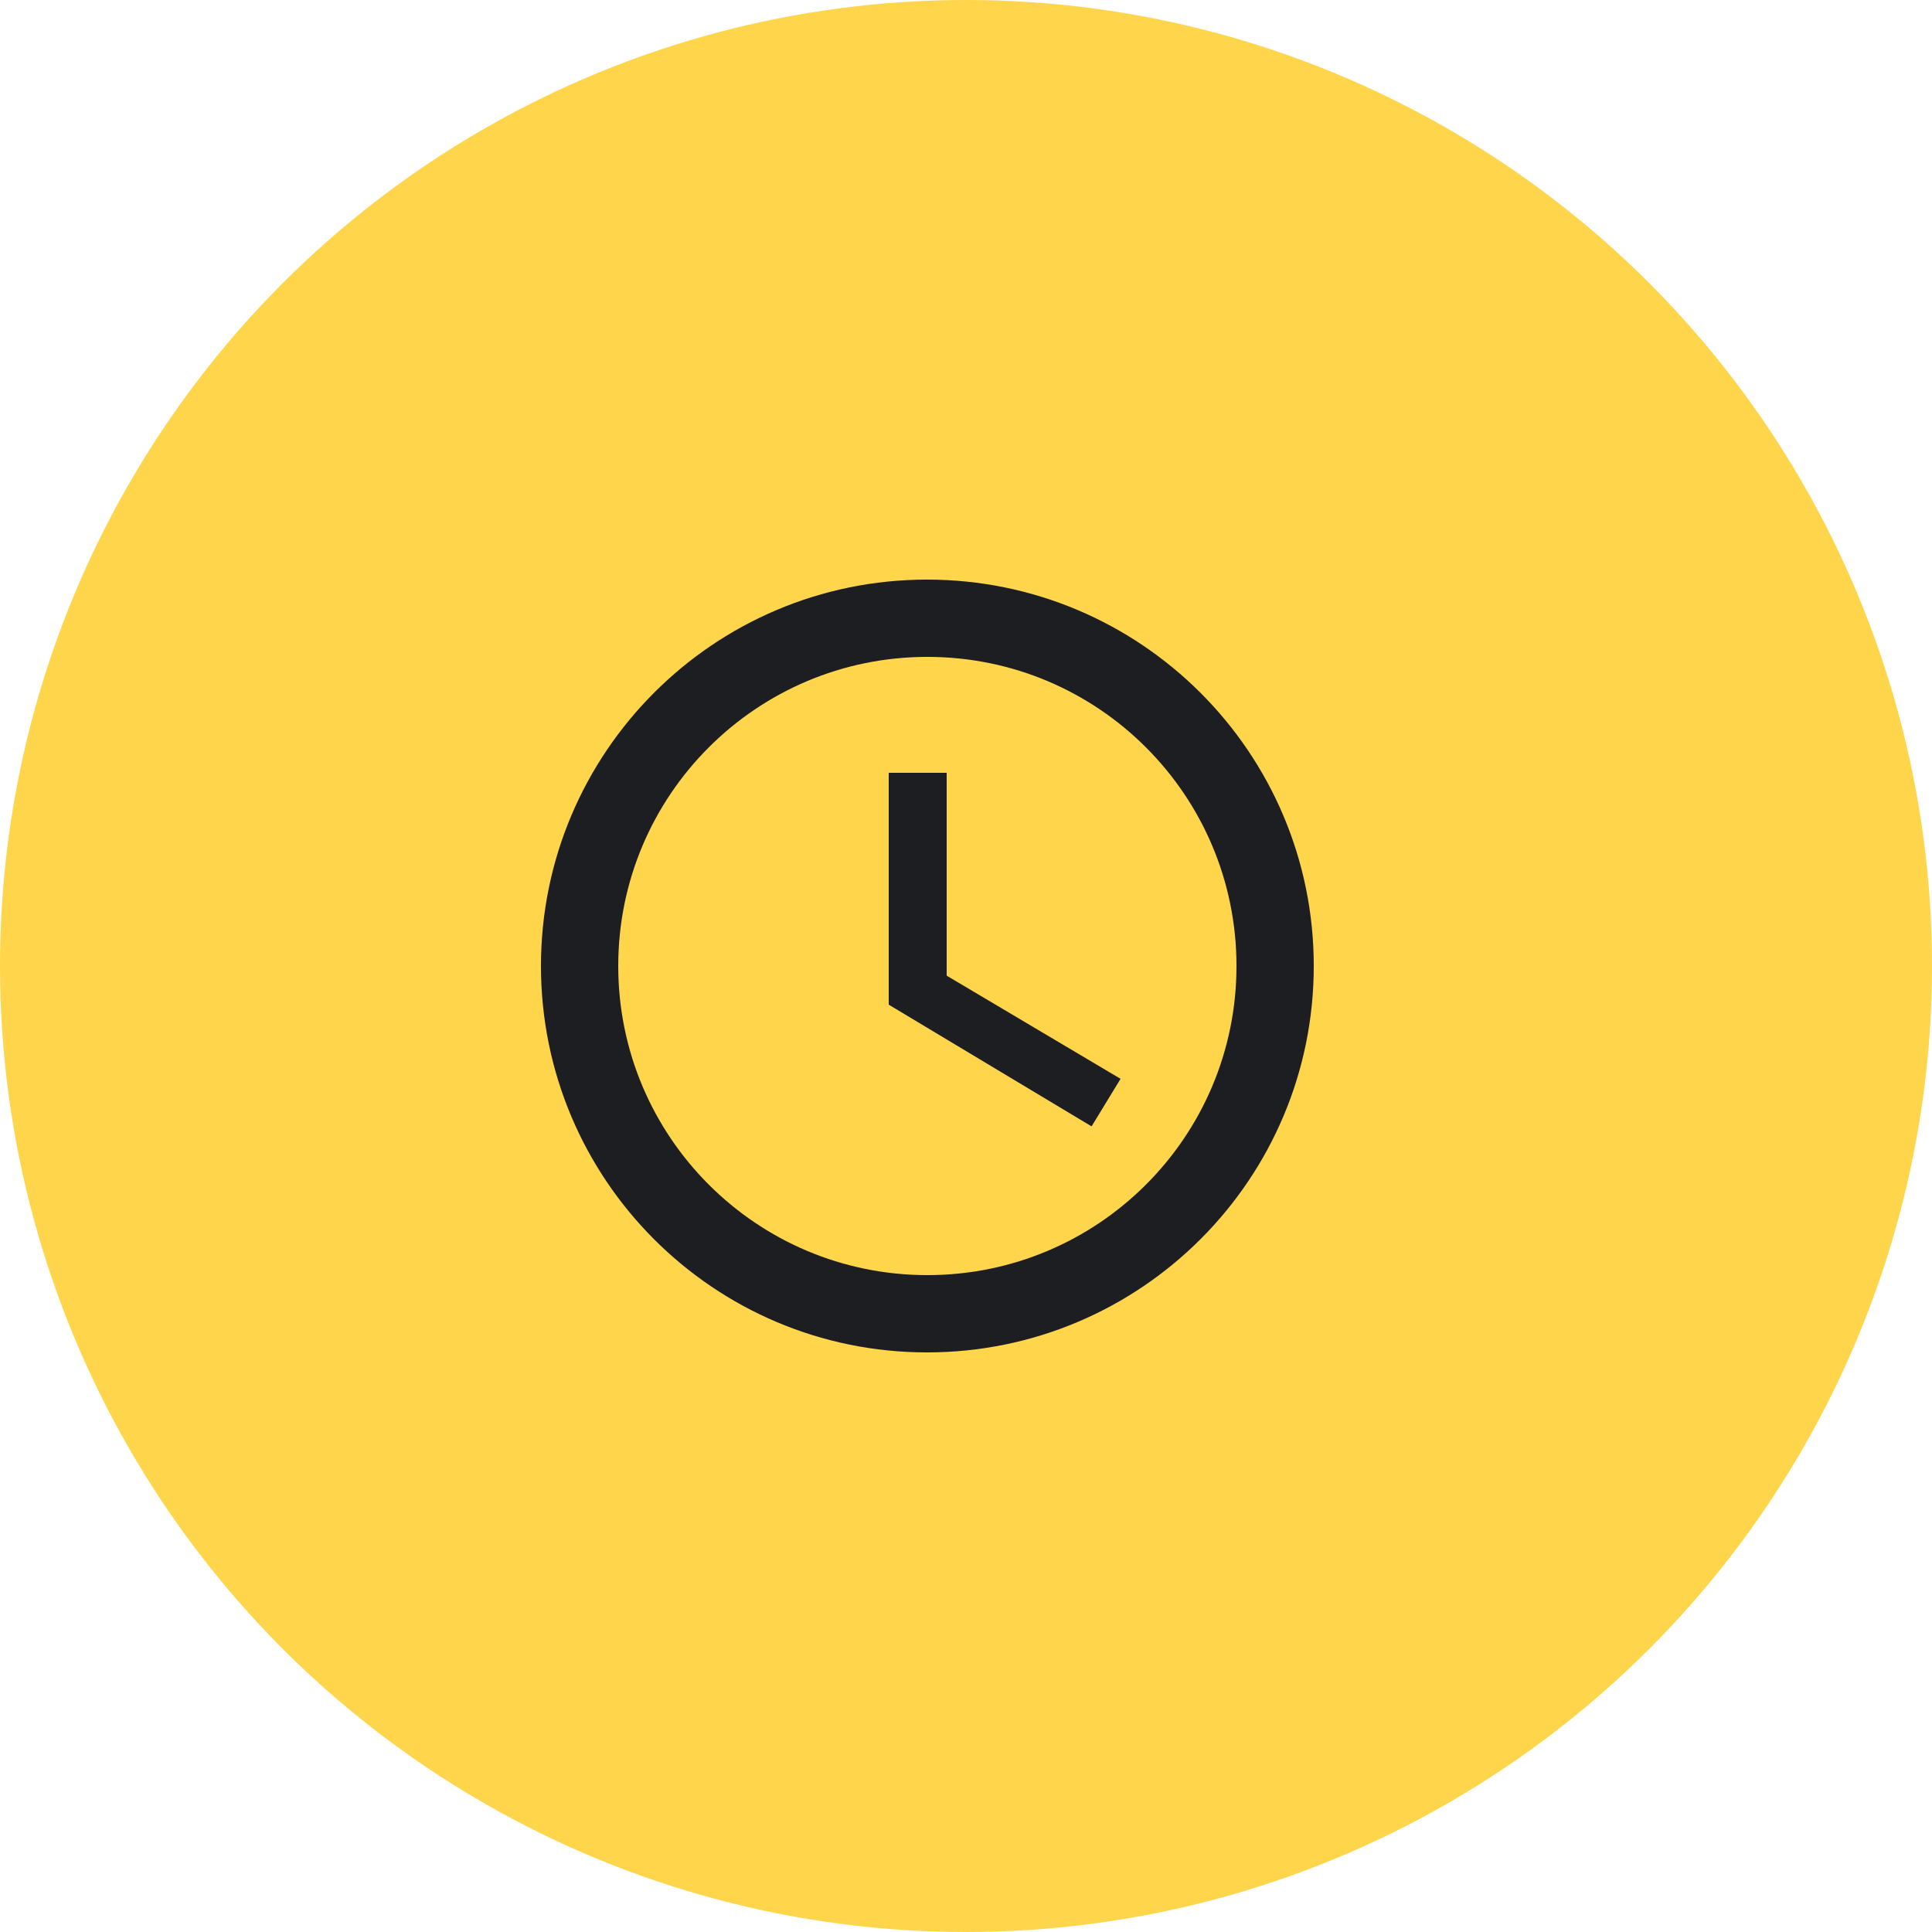 <?xml version="1.0" encoding="UTF-8"?> <svg xmlns="http://www.w3.org/2000/svg" width="50" height="50" fill="none"><circle cx="25" cy="25" r="23" fill="#FFD54B" stroke="#FFD54B" stroke-width="4"></circle><path fill="#1D1E22" d="M23.99 15C18.47 15 14 19.48 14 25s4.47 10 9.99 10C29.52 35 34 30.52 34 25s-4.48-10-10.01-10M24 33c-4.42 0-8-3.58-8-8s3.58-8 8-8 8 3.58 8 8-3.58 8-8 8m.5-13H23v6l5.25 3.15.75-1.23-4.5-2.67z"></path></svg> 